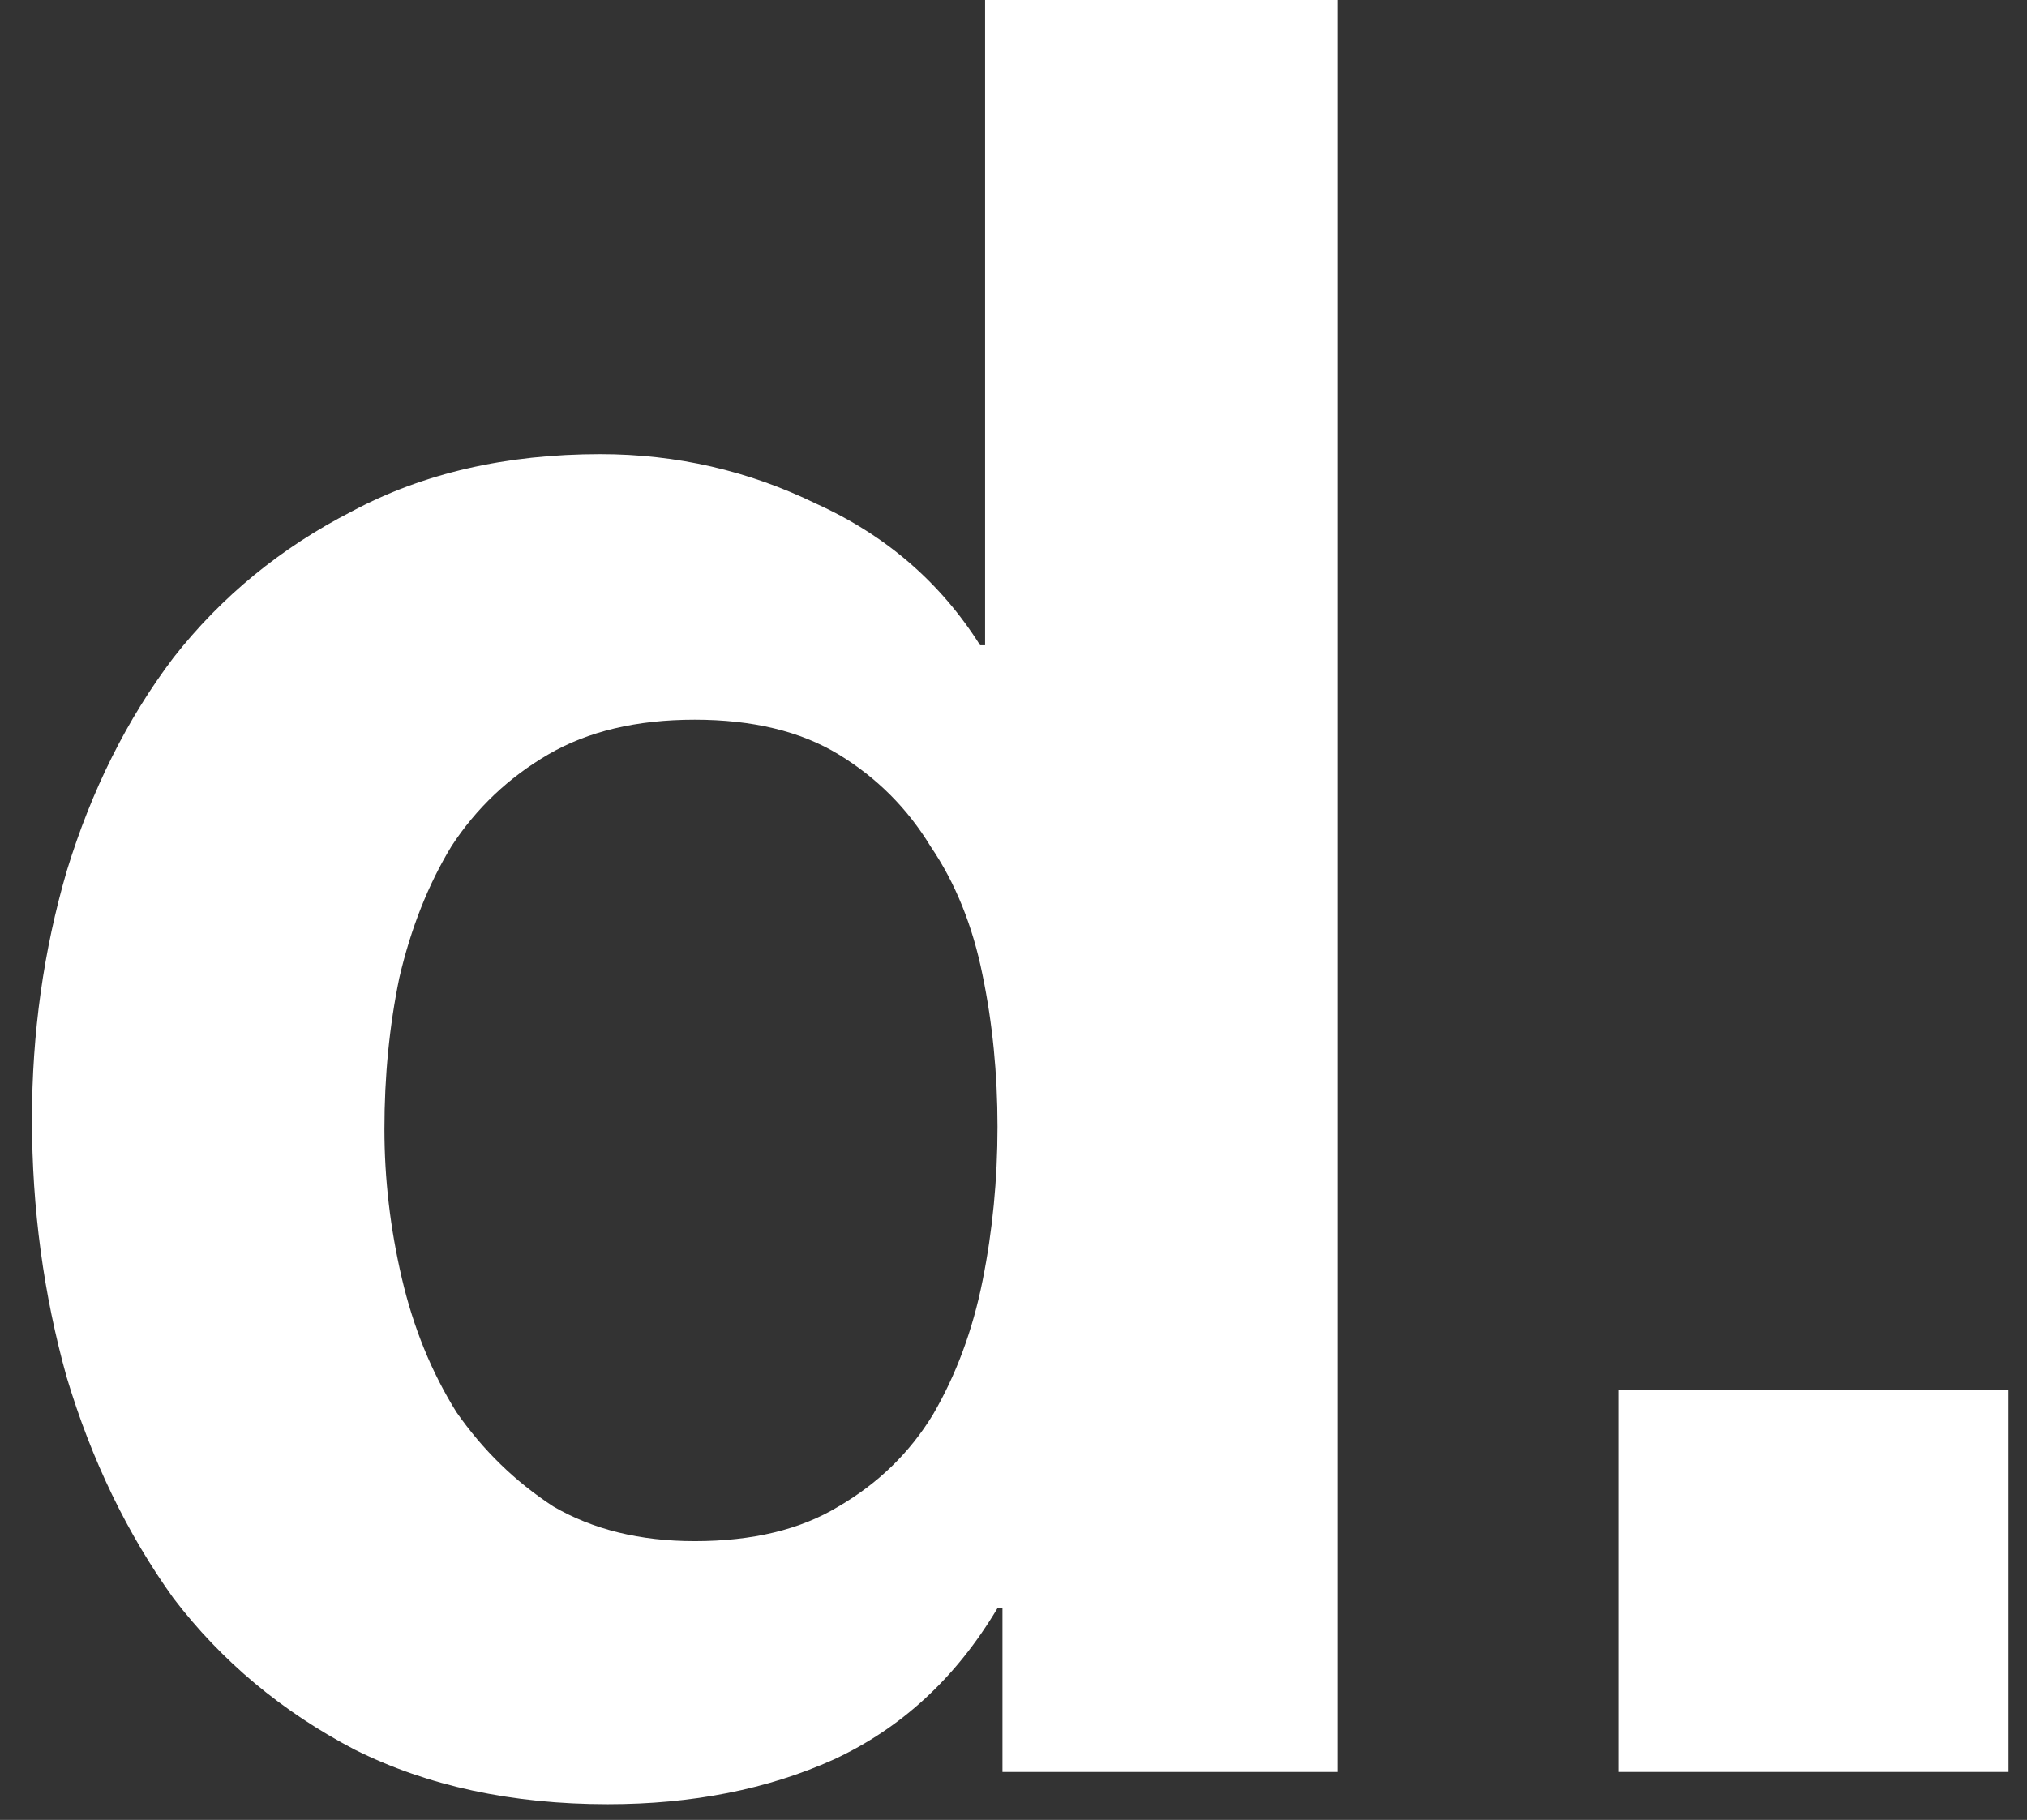 <svg width="49" height="44" viewBox="0 0 49 44" fill="none" xmlns="http://www.w3.org/2000/svg">
<rect x="0" y="0" width="49" height="44" fill="#333333" stroke="none"/>
<path d="M24.113 27.24C24.113 25.96 23.993 24.74 23.753 23.58C23.513 22.38 23.093 21.34 22.493 20.46C21.933 19.54 21.193 18.8 20.273 18.24C19.353 17.68 18.193 17.4 16.793 17.4C15.393 17.4 14.213 17.68 13.253 18.24C12.293 18.8 11.513 19.54 10.913 20.46C10.353 21.38 9.933 22.44 9.653 23.64C9.413 24.8 9.293 26.02 9.293 27.3C9.293 28.5 9.433 29.7 9.713 30.9C9.993 32.1 10.433 33.18 11.033 34.14C11.673 35.06 12.453 35.82 13.373 36.42C14.333 36.98 15.473 37.26 16.793 37.26C18.193 37.26 19.353 36.98 20.273 36.42C21.233 35.86 21.993 35.12 22.553 34.2C23.113 33.24 23.513 32.16 23.753 30.96C23.993 29.76 24.113 28.52 24.113 27.24ZM24.233 38.88H24.113C23.113 40.56 21.793 41.78 20.153 42.54C18.553 43.26 16.733 43.62 14.693 43.62C12.373 43.62 10.333 43.18 8.573 42.3C6.813 41.38 5.353 40.16 4.193 38.64C3.073 37.08 2.213 35.3 1.613 33.3C1.053 31.3 0.773 29.22 0.773 27.06C0.773 24.98 1.053 22.98 1.613 21.06C2.213 19.1 3.073 17.38 4.193 15.9C5.353 14.42 6.793 13.24 8.513 12.36C10.233 11.44 12.233 10.98 14.513 10.98C16.353 10.98 18.093 11.38 19.733 12.18C21.413 12.94 22.733 14.08 23.693 15.6H23.813V0H32.333V42.84H24.233V38.88Z" fill="white"/>
<path d="M39.133 33.6H48.553V42.84H39.133V33.6Z" fill="white"/>
</svg>
